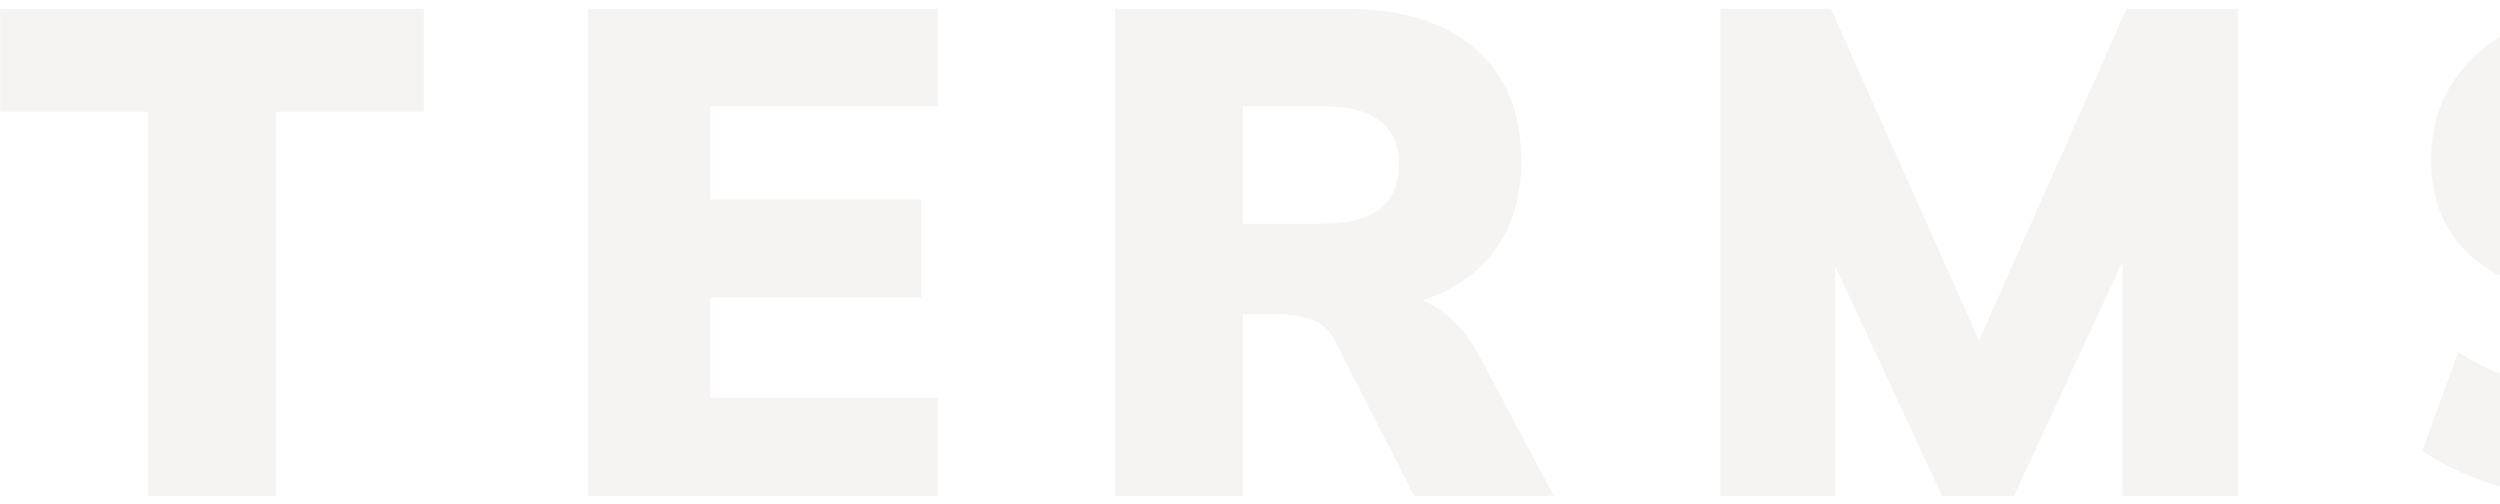 <svg width="1230" height="248" viewBox="0 0 1230 248" fill="none" xmlns="http://www.w3.org/2000/svg">
<path d="M72.84 244V54.96H0.08V4.3H208.5V54.96H135.74V244H72.84ZM289.316 244V4.3H461.356V52.24H349.496V98.14H453.196V146.42H349.496V195.72H461.356V244H289.316ZM548.58 244V4.3H661.8C689.453 4.3 710.76 10.873 725.72 24.02C740.906 37.167 748.5 55.413 748.5 78.76C748.5 94.4 745.1 107.773 738.3 118.88C731.5 129.76 721.64 138.26 708.72 144.38C695.8 150.273 680.386 153.22 662.48 153.22L665.54 144.72H682.54C692.513 144.72 701.353 147.44 709.06 152.88C716.766 158.32 723.113 165.913 728.1 175.66L764.48 244H695.8L656.7 167.5C654.206 162.513 650.466 159.113 645.48 157.3C640.72 155.487 635.28 154.58 629.16 154.58H611.48V244H548.58ZM611.48 110.04H650.92C663.16 110.04 672.453 107.66 678.8 102.9C685.146 97.913 688.32 90.547 688.32 80.8C688.32 71.28 685.146 64.14 678.8 59.38C672.453 54.62 663.16 52.24 650.92 52.24H611.48V110.04ZM846.383 244V4.3H900.783L979.323 180.08H968.103L1046.3 4.3H1101.04V244H1044.26V97.12H1058.88L990.883 244H955.523L887.183 97.12H902.823V244H846.383ZM1290.35 247.74C1271.08 247.74 1252.72 245.473 1235.27 240.94C1218.04 236.18 1203.54 229.833 1191.75 221.9L1209.43 173.28C1216.91 178.04 1225.07 182.12 1233.91 185.52C1242.75 188.92 1251.93 191.64 1261.45 193.68C1271.2 195.493 1281.06 196.4 1291.03 196.4C1305.99 196.4 1316.3 194.473 1321.97 190.62C1327.86 186.767 1330.81 181.78 1330.81 175.66C1330.81 170.22 1328.88 166.027 1325.03 163.08C1321.18 159.907 1313.92 157.187 1303.27 154.92L1261.79 146.42C1239.8 141.887 1223.37 134.067 1212.49 122.96C1201.61 111.627 1196.17 96.893 1196.17 78.76C1196.17 62.893 1200.36 49.18 1208.75 37.62C1217.36 25.833 1229.38 16.767 1244.79 10.42C1260.2 3.847 1278.22 0.56 1298.85 0.56C1315.85 0.56 1331.83 2.94 1346.79 7.7C1361.75 12.233 1373.99 18.58 1383.51 26.74L1365.83 72.3C1356.76 65.727 1346.56 60.74 1335.23 57.34C1323.9 53.713 1311.32 51.9 1297.49 51.9C1284.34 51.9 1274.37 53.94 1267.57 58.02C1261 61.873 1257.71 67.427 1257.71 74.68C1257.71 79.667 1259.64 83.973 1263.49 87.6C1267.57 91 1274.94 93.833 1285.59 96.1L1326.39 104.26C1348.38 108.567 1364.81 116.273 1375.69 127.38C1386.8 138.487 1392.35 152.993 1392.35 170.9C1392.35 186.313 1388.04 199.8 1379.43 211.36C1371.04 222.92 1359.26 231.873 1344.07 238.22C1328.88 244.567 1310.98 247.74 1290.35 247.74ZM1484.05 173.62V126.7H1595.23V173.62H1484.05ZM1686.09 123.98C1686.09 99.047 1690.96 77.4 1700.71 59.04C1710.45 40.453 1724.39 26.06 1742.53 15.86C1760.66 5.66 1782.08 0.56 1806.79 0.56C1831.72 0.56 1853.25 5.66 1871.39 15.86C1889.52 26.06 1903.46 40.453 1913.21 59.04C1923.18 77.4 1928.17 99.047 1928.17 123.98C1928.17 148.687 1923.18 170.333 1913.21 188.92C1903.46 207.507 1889.52 222.013 1871.39 232.44C1853.25 242.64 1831.72 247.74 1806.79 247.74C1782.08 247.74 1760.66 242.64 1742.53 232.44C1724.62 222.013 1710.68 207.507 1700.71 188.92C1690.96 170.333 1686.09 148.687 1686.09 123.98ZM1751.71 123.98C1751.71 146.42 1756.24 163.987 1765.31 176.68C1774.37 189.147 1788.2 195.38 1806.79 195.38C1825.37 195.38 1839.31 189.147 1848.61 176.68C1857.9 163.987 1862.55 146.42 1862.55 123.98C1862.55 101.54 1857.9 84.087 1848.61 71.62C1839.31 59.153 1825.37 52.92 1806.79 52.92C1788.2 52.92 1774.37 59.153 1765.31 71.62C1756.24 83.86 1751.71 101.313 1751.71 123.98ZM2020.21 244V4.3H2188.51V52.24H2083.11V100.86H2180.69V148.8H2083.11V244H2020.21ZM2268.48 173.62V126.7H2379.66V173.62H2268.48ZM2560.44 247.74C2541.17 247.74 2522.81 245.473 2505.36 240.94C2488.13 236.18 2473.62 229.833 2461.84 221.9L2479.52 173.28C2487 178.04 2495.16 182.12 2504 185.52C2512.84 188.92 2522.02 191.64 2531.54 193.68C2541.28 195.493 2551.14 196.4 2561.12 196.4C2576.08 196.4 2586.39 194.473 2592.06 190.62C2597.95 186.767 2600.9 181.78 2600.9 175.66C2600.9 170.22 2598.97 166.027 2595.12 163.08C2591.26 159.907 2584.01 157.187 2573.36 154.92L2531.88 146.42C2509.89 141.887 2493.46 134.067 2482.58 122.96C2471.7 111.627 2466.26 96.893 2466.26 78.76C2466.26 62.893 2470.45 49.18 2478.84 37.62C2487.45 25.833 2499.46 16.767 2514.88 10.42C2530.29 3.847 2548.31 0.56 2568.94 0.56C2585.94 0.56 2601.92 2.94 2616.88 7.7C2631.84 12.233 2644.08 18.58 2653.6 26.74L2635.92 72.3C2626.85 65.727 2616.65 60.74 2605.32 57.34C2593.98 53.713 2581.4 51.9 2567.58 51.9C2554.43 51.9 2544.46 53.94 2537.66 58.02C2531.08 61.873 2527.8 67.427 2527.8 74.68C2527.8 79.667 2529.72 83.973 2533.58 87.6C2537.66 91 2545.02 93.833 2555.68 96.1L2596.48 104.26C2618.46 108.567 2634.9 116.273 2645.78 127.38C2656.88 138.487 2662.44 152.993 2662.44 170.9C2662.44 186.313 2658.13 199.8 2649.52 211.36C2641.13 222.92 2629.34 231.873 2614.16 238.22C2598.97 244.567 2581.06 247.74 2560.44 247.74ZM2752.84 244V4.3H2924.88V52.24H2813.02V98.14H2916.72V146.42H2813.02V195.72H2924.88V244H2752.84ZM3012.11 244V4.3H3125.33C3152.98 4.3 3174.29 10.873 3189.25 24.02C3204.43 37.167 3212.03 55.413 3212.03 78.76C3212.03 94.4 3208.63 107.773 3201.83 118.88C3195.03 129.76 3185.17 138.26 3172.25 144.38C3159.33 150.273 3143.91 153.22 3126.01 153.22L3129.07 144.72H3146.07C3156.04 144.72 3164.88 147.44 3172.59 152.88C3180.29 158.32 3186.64 165.913 3191.63 175.66L3228.01 244H3159.33L3120.23 167.5C3117.73 162.513 3113.99 159.113 3109.01 157.3C3104.25 155.487 3098.81 154.58 3092.69 154.58H3075.01V244H3012.11ZM3075.01 110.04H3114.45C3126.69 110.04 3135.98 107.66 3142.33 102.9C3148.67 97.913 3151.85 90.547 3151.85 80.8C3151.85 71.28 3148.67 64.14 3142.33 59.38C3135.98 54.62 3126.69 52.24 3114.45 52.24H3075.01V110.04ZM3384.14 244L3275.34 4.3H3342.66L3420.18 186.54H3401.48L3478.66 4.3H3543.6L3434.8 244H3384.14ZM3613.31 244V4.3H3676.21V244H3613.31ZM3895.31 247.74C3869.25 247.74 3846.69 242.64 3827.65 232.44C3808.84 222.24 3794.22 207.847 3783.79 189.26C3773.59 170.673 3768.49 148.913 3768.49 123.98C3768.49 99.047 3773.59 77.4 3783.79 59.04C3794.22 40.453 3808.84 26.06 3827.65 15.86C3846.69 5.66 3869.25 0.56 3895.31 0.56C3911.86 0.56 3926.93 2.827 3940.53 7.36C3954.13 11.667 3965.58 17.9 3974.87 26.06L3956.17 75.36C3945.75 67.88 3936.11 62.667 3927.27 59.72C3918.66 56.547 3908.8 54.96 3897.69 54.96C3877.29 54.96 3861.54 60.967 3850.43 72.98C3839.55 84.767 3834.11 101.767 3834.11 123.98C3834.11 146.42 3839.55 163.647 3850.43 175.66C3861.54 187.447 3877.29 193.34 3897.69 193.34C3908.8 193.34 3918.66 191.867 3927.27 188.92C3936.11 185.747 3945.75 180.42 3956.17 172.94L3974.87 222.24C3965.58 230.4 3954.13 236.747 3940.53 241.28C3926.93 245.587 3911.86 247.74 3895.31 247.74ZM4062.11 244V4.3H4234.15V52.24H4122.29V98.14H4225.99V146.42H4122.29V195.72H4234.15V244H4062.11Z" fill="#E9E4DF" fill-opacity="0.4"/>
</svg>
